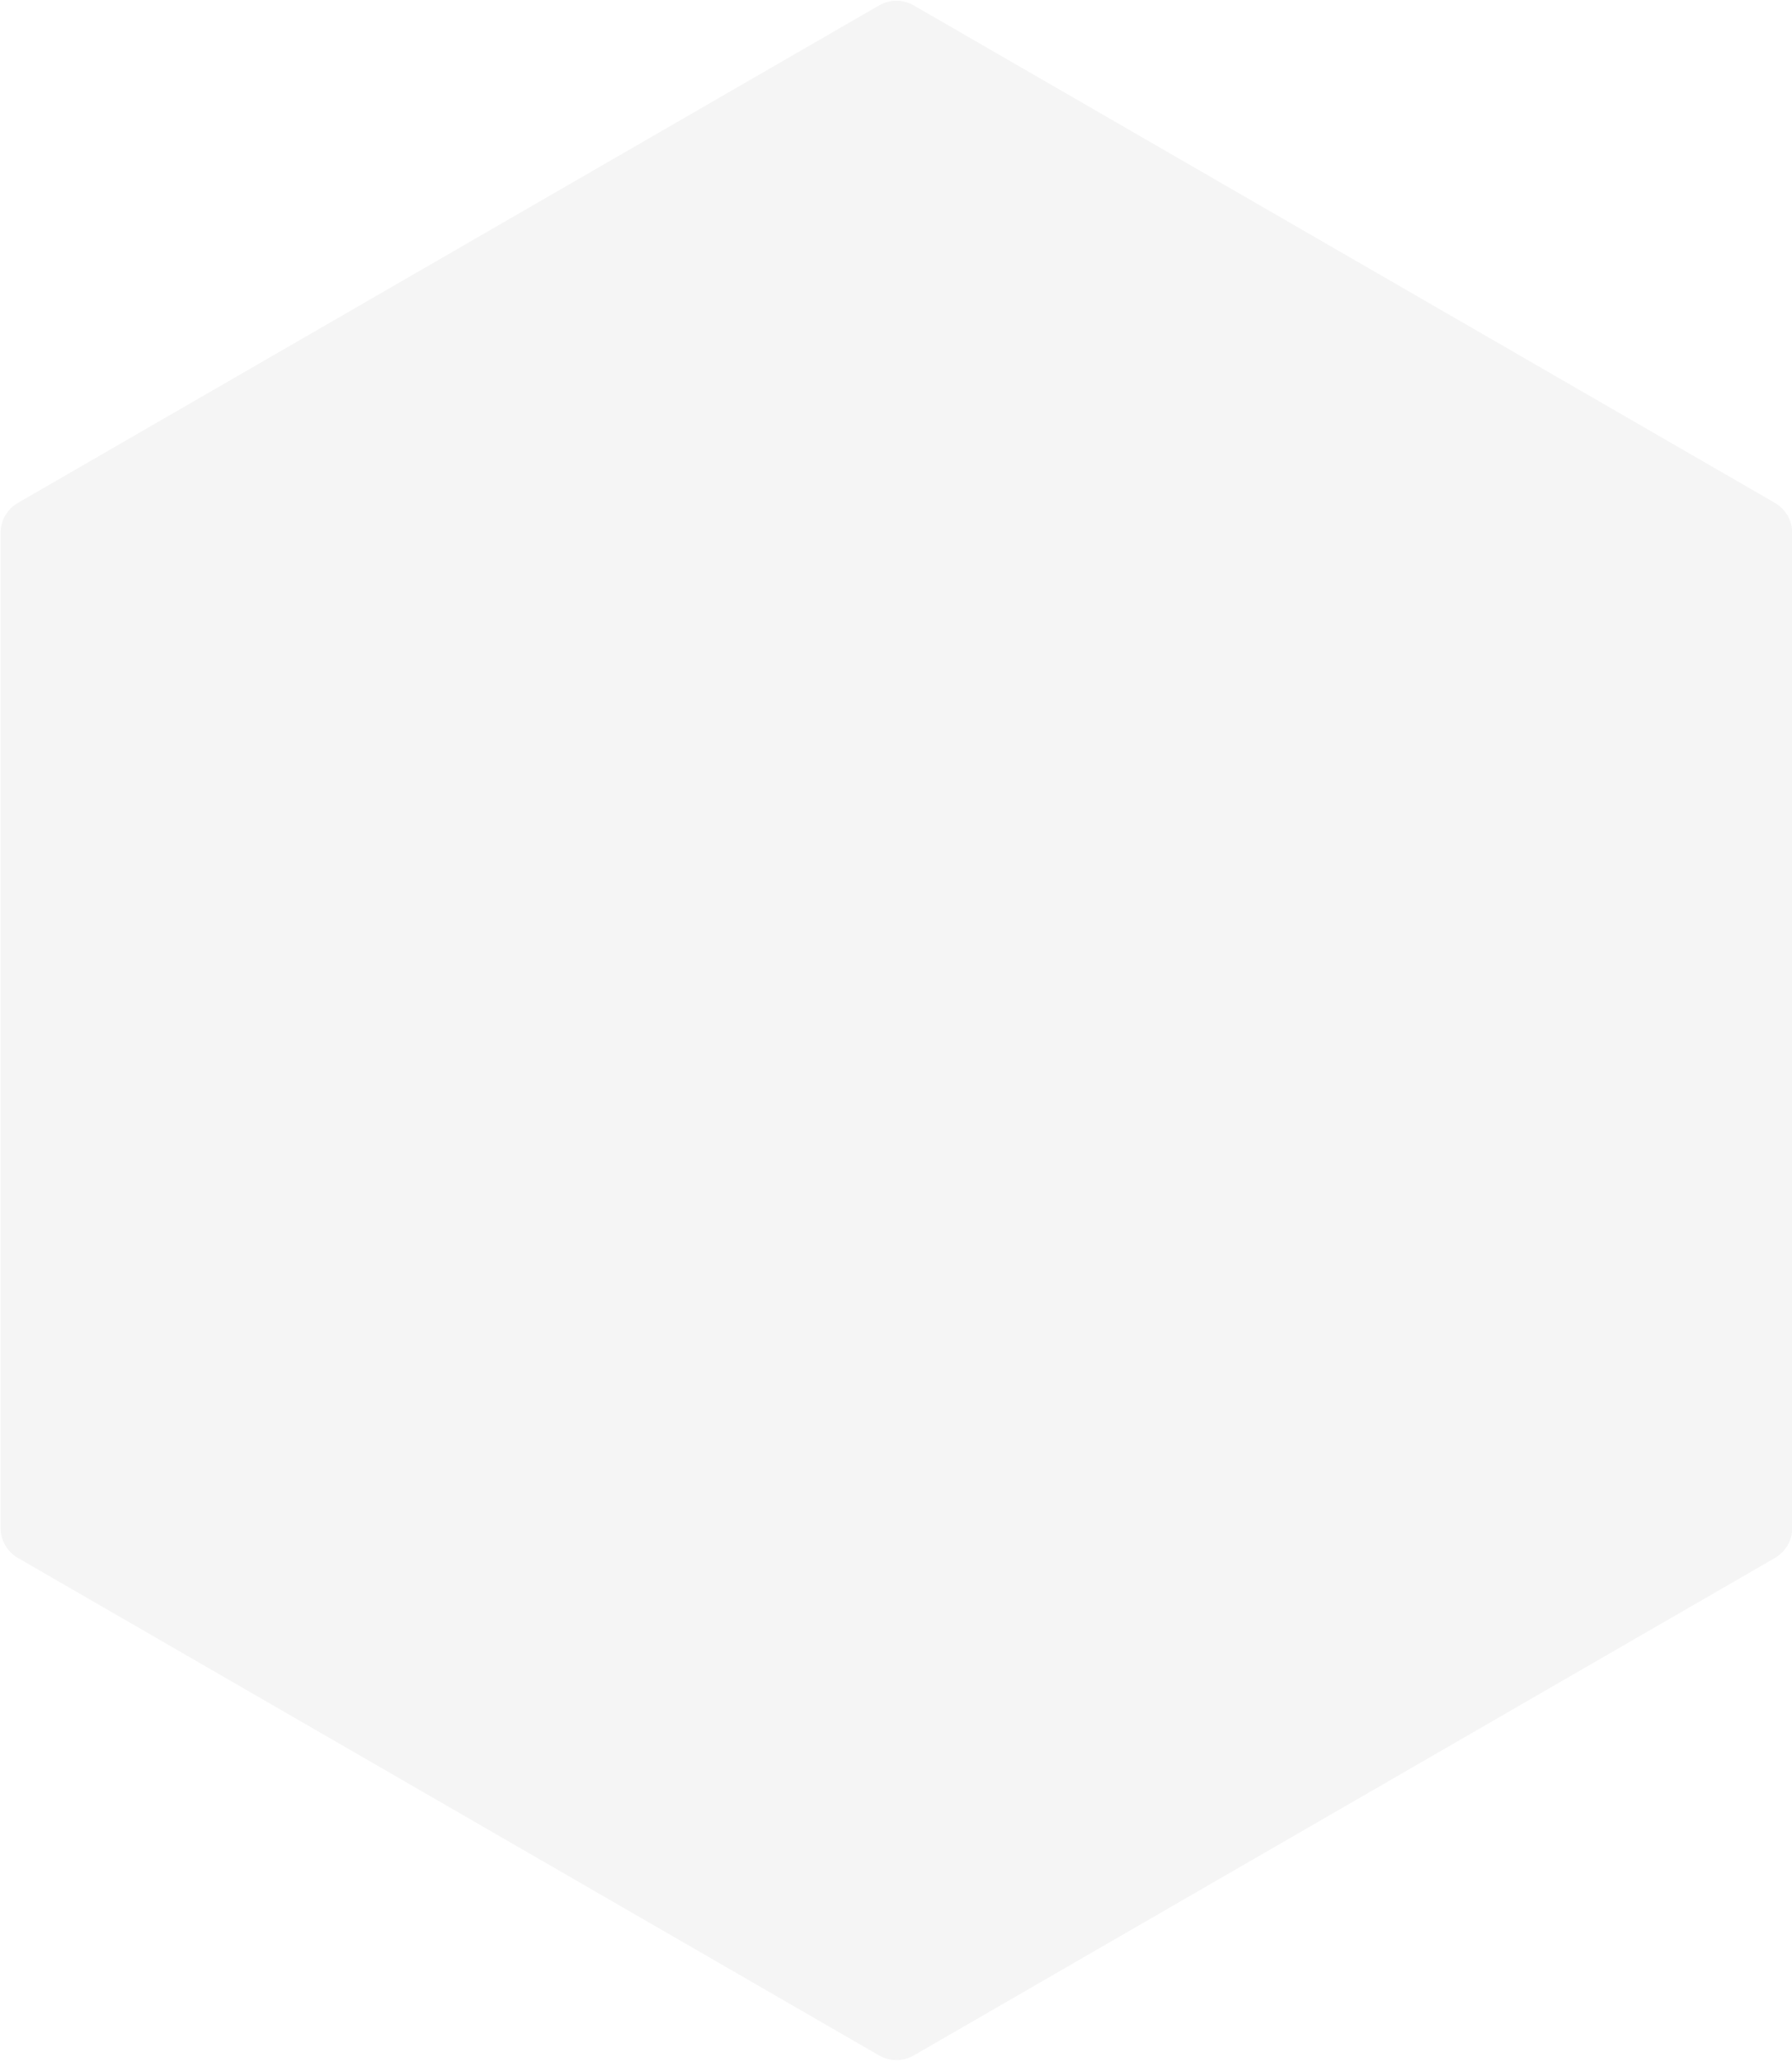 <?xml version="1.0" encoding="UTF-8"?> <svg xmlns="http://www.w3.org/2000/svg" width="253" height="291" viewBox="0 0 253 291" fill="none"> <path opacity="0.2" d="M129.001 290.028C127.49 290.9 125.628 290.9 124.117 290.028L2.524 219.826C1.012 218.953 0.081 217.341 0.081 215.596V75.192C0.081 73.447 1.012 71.835 2.524 70.962L124.117 0.76C125.628 -0.112 127.49 -0.112 129.001 0.76L250.594 70.962C252.106 71.835 253.037 73.447 253.037 75.192V215.596C253.037 217.341 252.106 218.953 250.594 219.826L129.001 290.028Z" fill="black" fill-opacity="0.2"></path> </svg> 